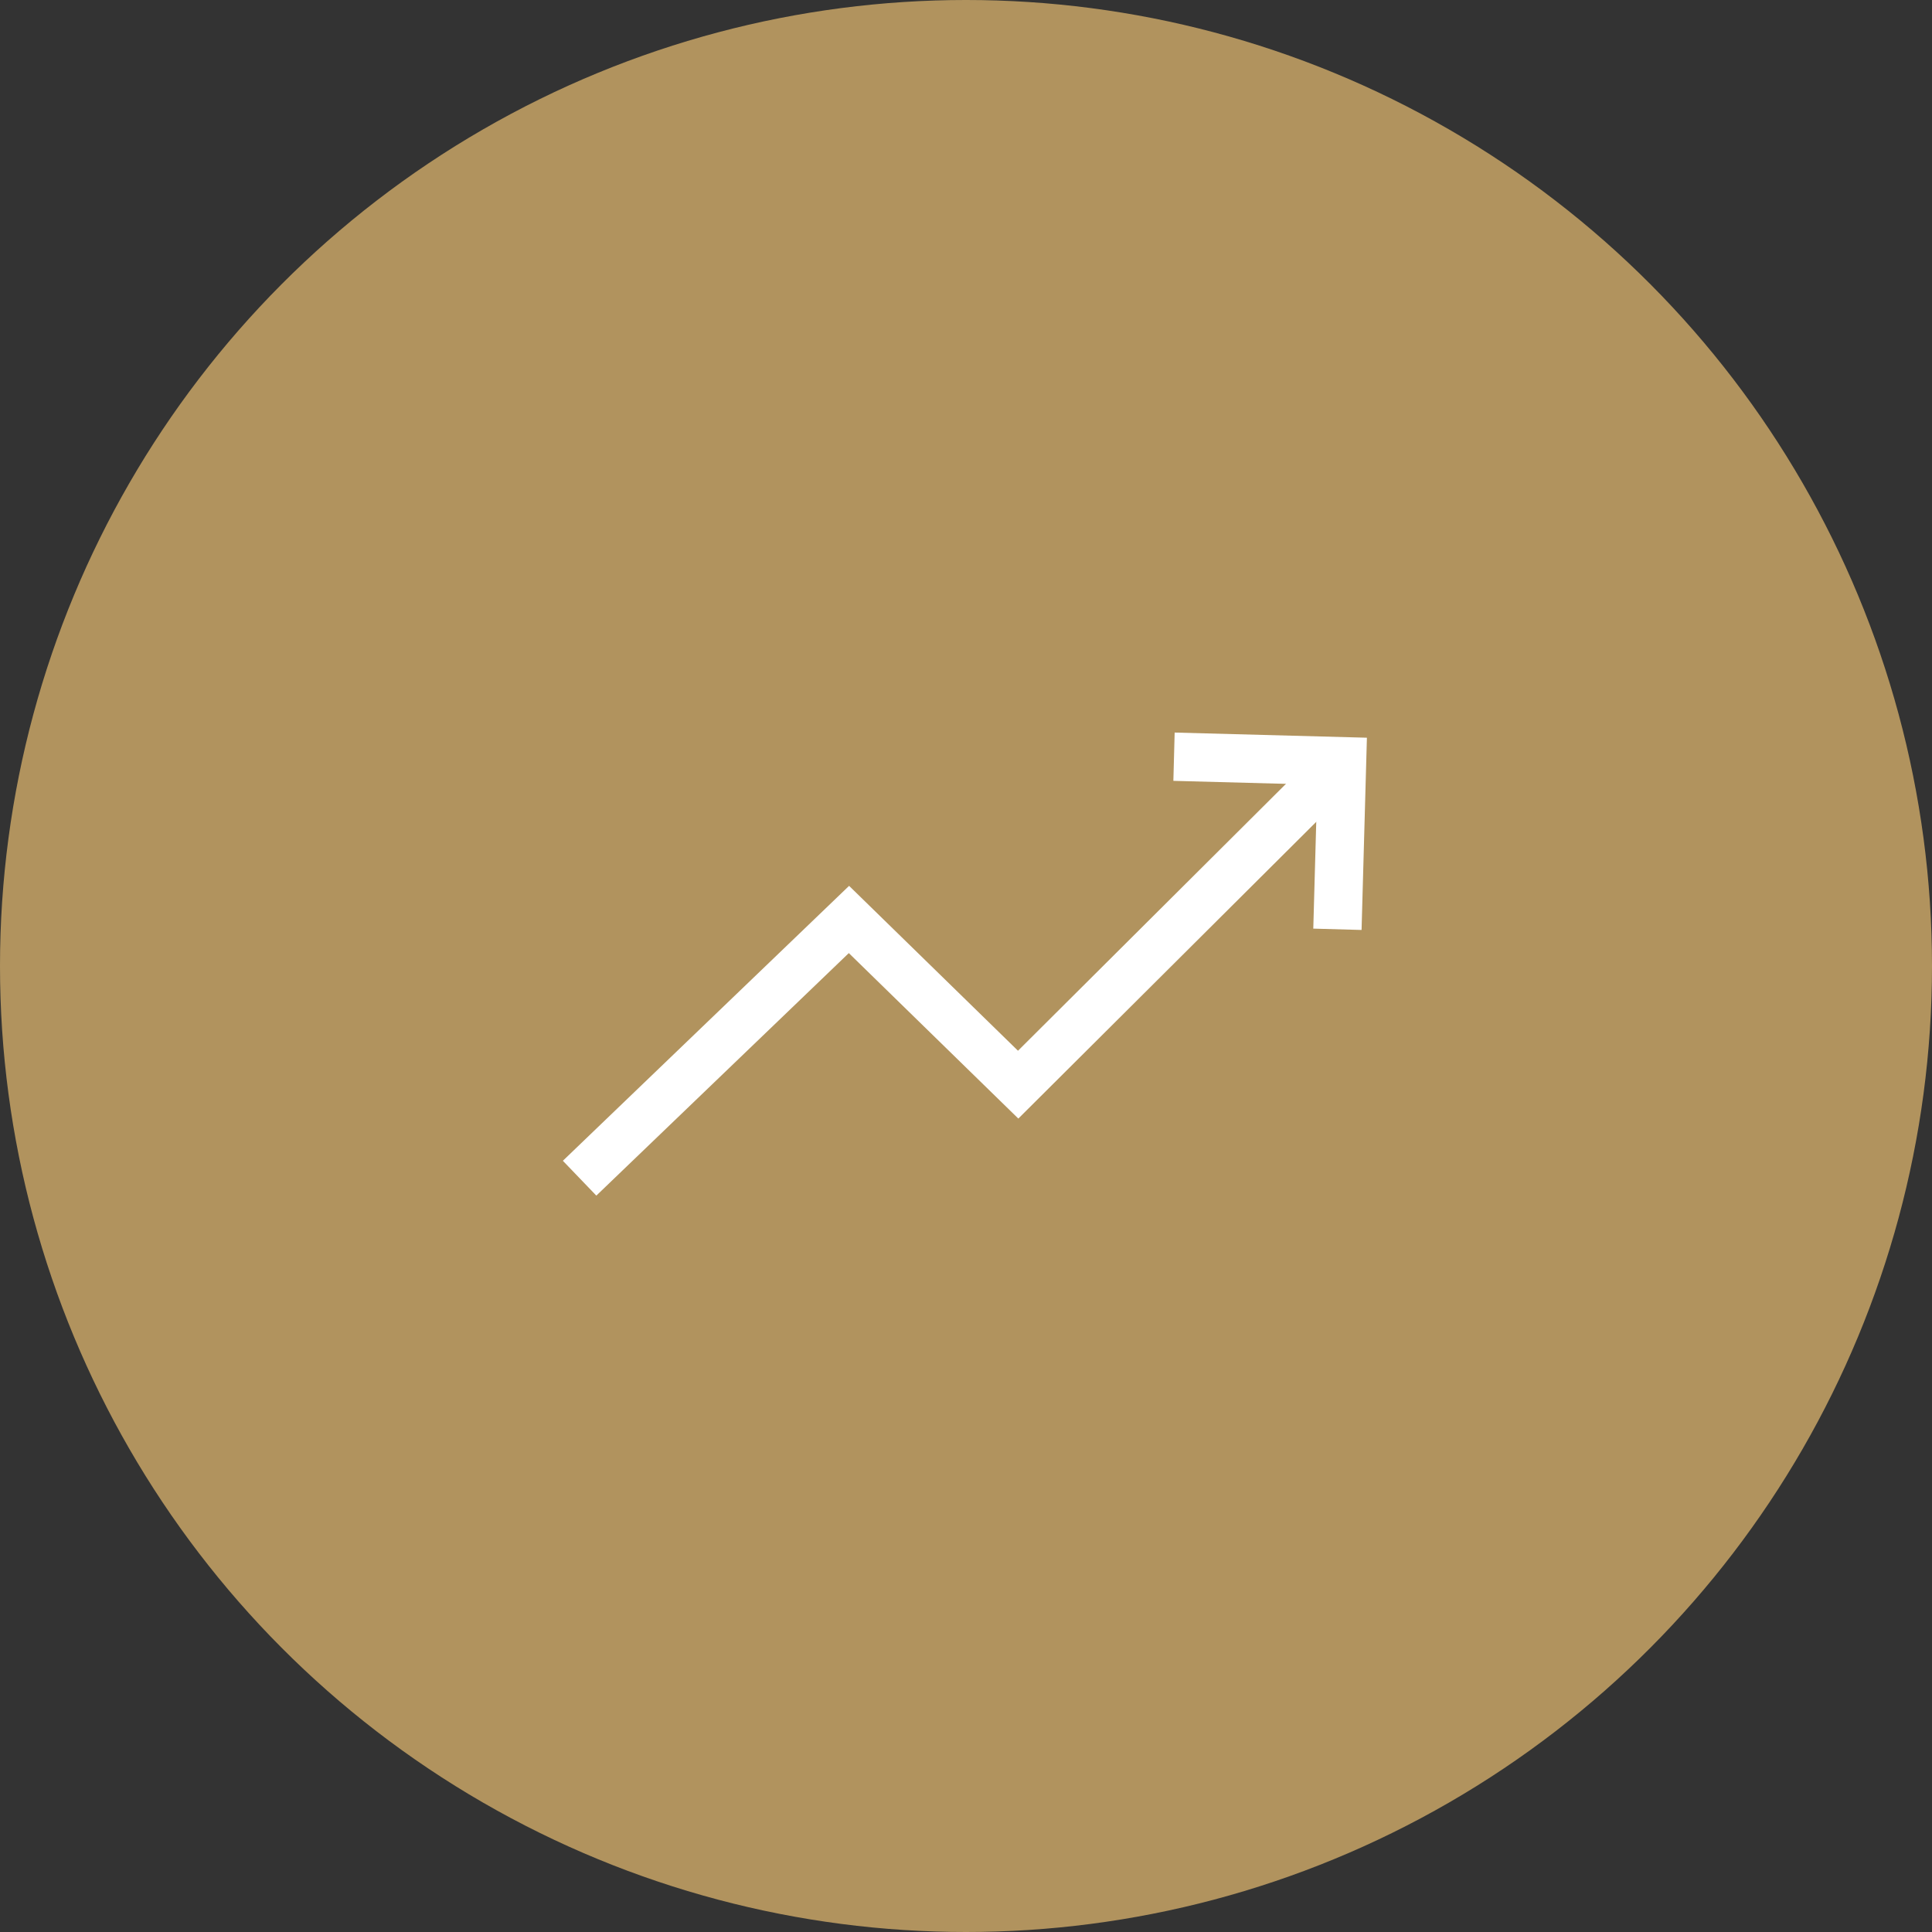 <svg xmlns="http://www.w3.org/2000/svg" width="120" height="120" viewBox="0 0 120 120">
  <rect x="0" y="0" width="120" height="120" fill="#333333" stroke="none"/>
  <g id="グループ_22792" data-name="グループ 22792" transform="translate(-1340 -3506)">
    <circle id="楕円形_152" data-name="楕円形 152" cx="60" cy="60" r="60" transform="translate(1340 3506)" fill="#b1935e"/>
    <g id="forge-icon_99_" data-name="forge-icon (99)" transform="translate(1367.93 3533.88)">
      <path id="パス_70087" data-name="パス 70087" d="M8.07,45.3,24.8,29.23,35.31,39.49,55.43,19.45" fill="none" stroke="#fff" stroke-width="3"/>
      <path id="パス_70088" data-name="パス 70088" d="M44.99,19.12l10.44.28-.29,10.44" fill="none" stroke="#fff" stroke-width="3"/>
    </g>
  </g>
</svg>
